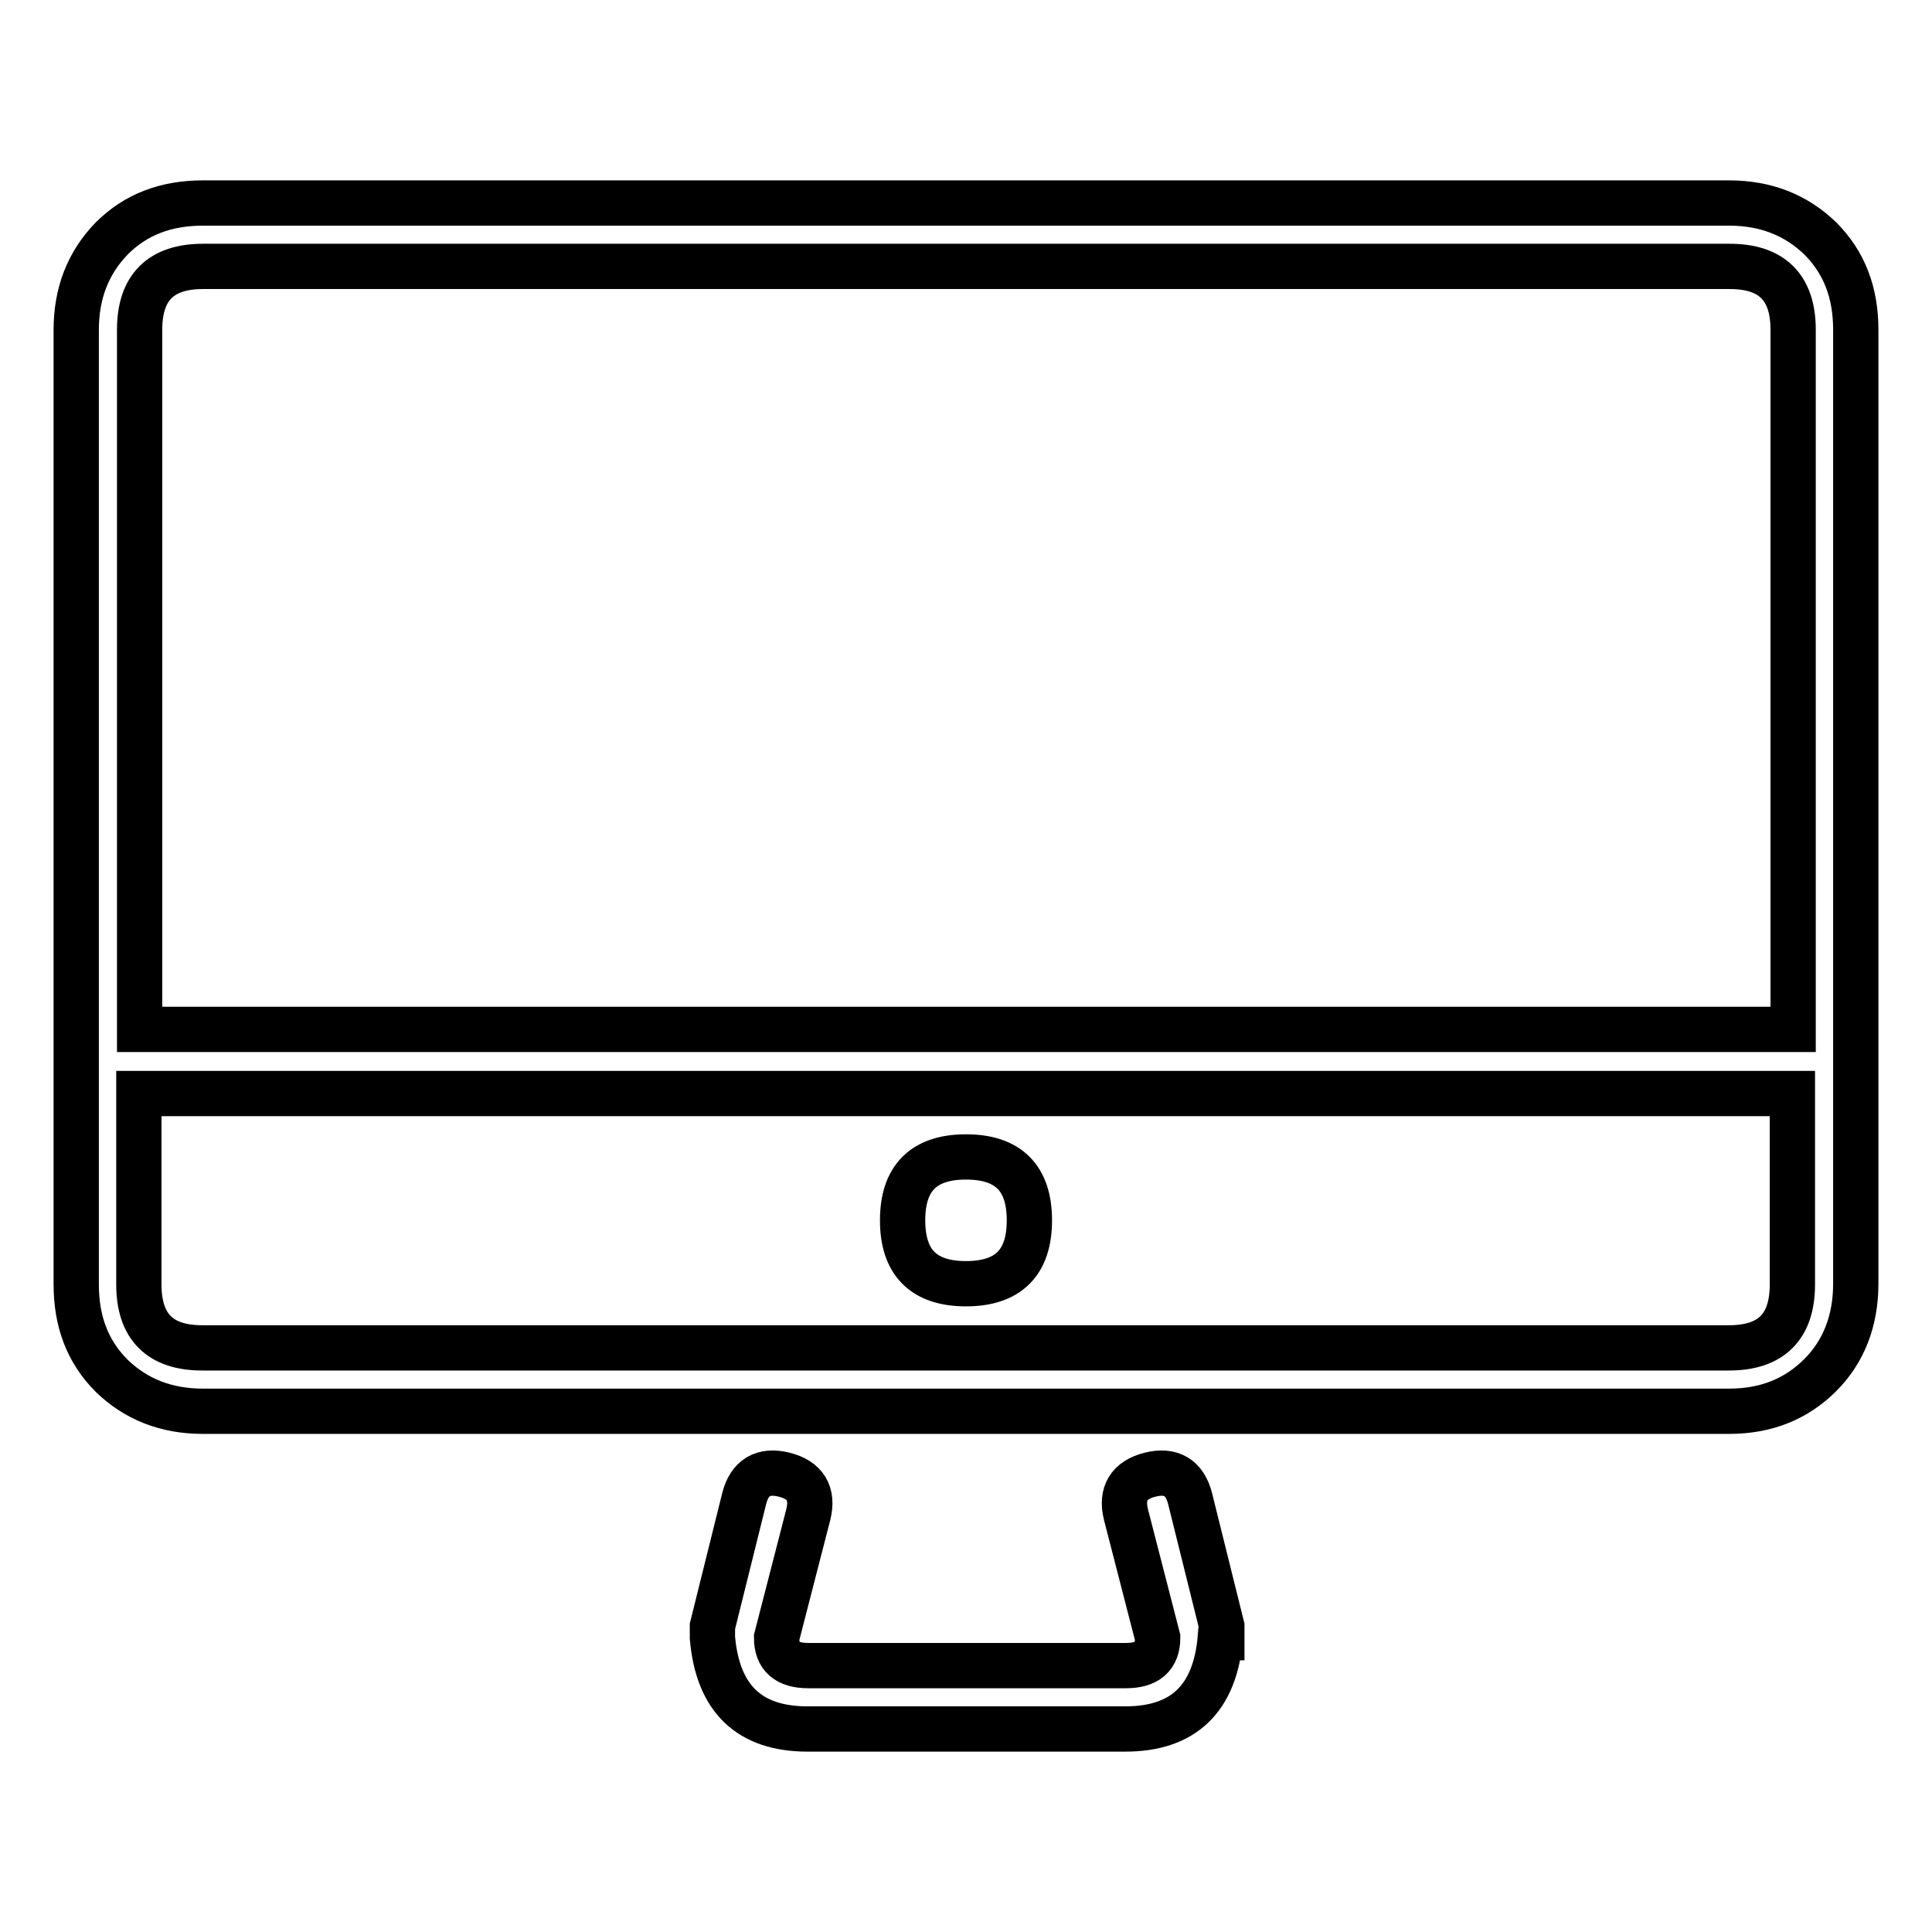 <?xml version="1.0" encoding="utf-8"?>
<!-- Svg Vector Icons : http://www.onlinewebfonts.com/icon -->
<!DOCTYPE svg PUBLIC "-//W3C//DTD SVG 1.1//EN" "http://www.w3.org/Graphics/SVG/1.1/DTD/svg11.dtd">
<svg version="1.1" xmlns="http://www.w3.org/2000/svg" xmlns:xlink="http://www.w3.org/1999/xlink" x="0px" y="0px" viewBox="0 0 256 256" enable-background="new 0 0 256 256" xml:space="preserve">
<g> <path stroke-width="6" fill-opacity="0" stroke="#000000"  d="M229.1,26.9c4.9,0,8.9,1.6,12.1,4.7c3.2,3.2,4.7,7.2,4.7,12.1v126.4c0,4.9-1.6,9-4.7,12.1 c-3.2,3.2-7.2,4.8-12.1,4.8H26.9c-4.9,0-8.9-1.6-12.1-4.7c-3.2-3.2-4.7-7.2-4.7-12.1V43.7c0-4.9,1.6-8.9,4.7-12.1 c3.2-3.2,7.2-4.7,12.1-4.7H229.1z M26.9,35.3c-5.6,0-8.4,2.8-8.4,8.4v92.7h219.1V43.7c0-5.6-2.8-8.4-8.4-8.4H26.9z M229.1,178.6 c5.6,0,8.4-2.8,8.4-8.4v-25.3H18.4v25.3c0,5.6,2.8,8.4,8.4,8.4L229.1,178.6L229.1,178.6z M161.7,217c-0.7,8.1-4.9,12.1-12.6,12.1 h-42.1c-7.7,0-11.9-4-12.6-12.1v-0.5V216v-0.5l4.2-16.9c0.7-2.8,2.5-3.9,5.3-3.2c2.8,0.7,3.9,2.5,3.2,5.3l-4.2,16.3 c0,2.5,1.4,3.7,4.2,3.7h42.1c2.8,0,4.2-1.2,4.2-3.7l-4.2-16.3c-0.7-2.8,0.4-4.6,3.2-5.3c2.8-0.7,4.6,0.4,5.3,3.2l4.2,16.9v0.5v0.5 V217z M119.6,161.7c0-5.6,2.8-8.4,8.4-8.4c5.6,0,8.4,2.8,8.4,8.4c0,5.6-2.8,8.4-8.4,8.4C122.4,170.1,119.6,167.3,119.6,161.7z"/></g>
</svg>